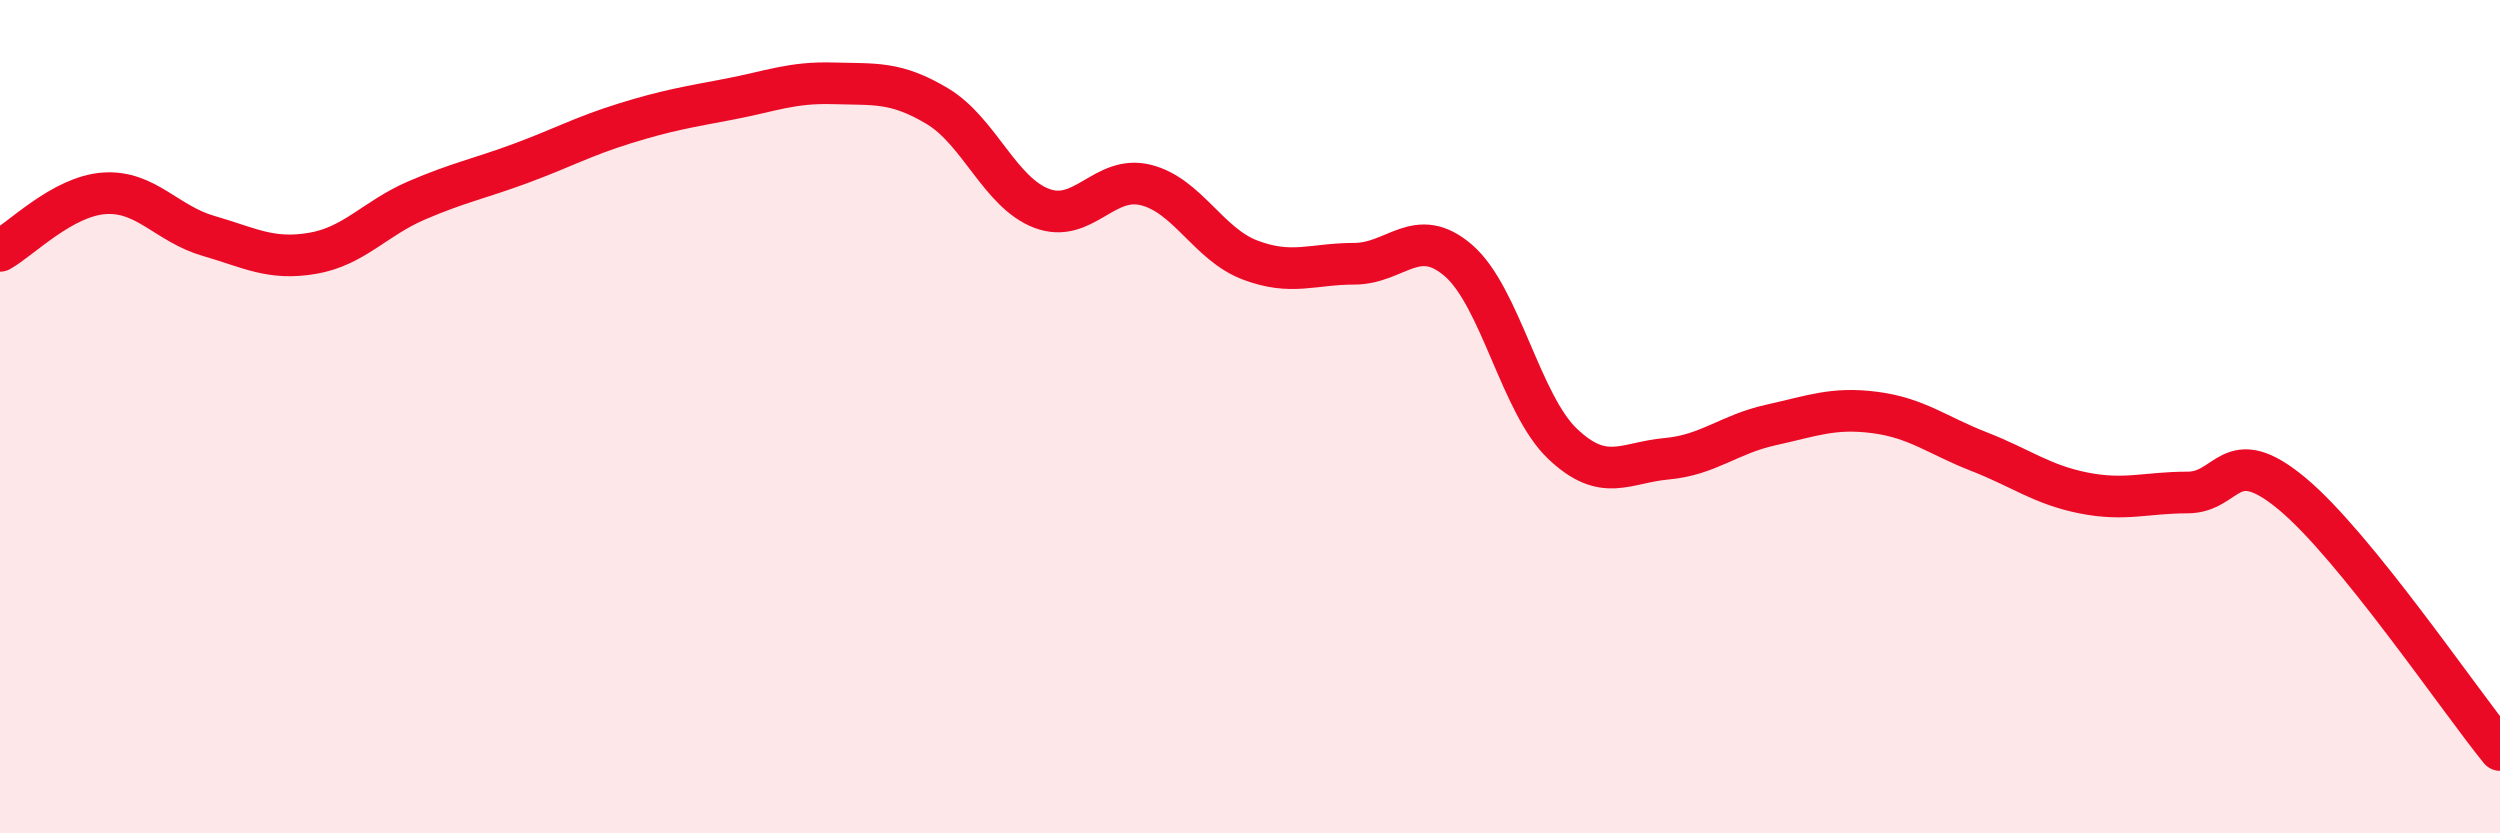 
    <svg width="60" height="20" viewBox="0 0 60 20" xmlns="http://www.w3.org/2000/svg">
      <path
        d="M 0,6.02 C 0.5,5.74 1.5,4.71 2.5,4.64 C 3.5,4.57 4,5.37 5,5.66 C 6,5.95 6.5,6.25 7.5,6.08 C 8.5,5.91 9,5.24 10,4.81 C 11,4.38 11.5,4.29 12.5,3.92 C 13.5,3.55 14,3.27 15,2.96 C 16,2.65 16.5,2.57 17.5,2.38 C 18.5,2.19 19,1.97 20,2 C 21,2.03 21.5,1.95 22.5,2.55 C 23.5,3.15 24,4.62 25,5 C 26,5.38 26.5,4.19 27.5,4.44 C 28.5,4.69 29,5.86 30,6.24 C 31,6.62 31.5,6.33 32.5,6.33 C 33.5,6.33 34,5.39 35,6.25 C 36,7.11 36.5,9.7 37.5,10.65 C 38.5,11.6 39,11.1 40,11.01 C 41,10.92 41.5,10.42 42.5,10.2 C 43.5,9.98 44,9.77 45,9.9 C 46,10.03 46.5,10.45 47.5,10.84 C 48.5,11.23 49,11.63 50,11.83 C 51,12.03 51.5,11.82 52.5,11.82 C 53.5,11.82 53.5,10.6 55,11.84 C 56.5,13.08 59,16.77 60,18L60 20L0 20Z"
        fill="#EB0A25"
        opacity="0.1"
        stroke-linecap="round"
        stroke-linejoin="round"
      />
      <path
        d="M 0,6.02 C 0.5,5.74 1.5,4.71 2.5,4.64 C 3.5,4.57 4,5.37 5,5.66 C 6,5.95 6.5,6.25 7.5,6.08 C 8.5,5.91 9,5.24 10,4.81 C 11,4.38 11.5,4.29 12.5,3.92 C 13.5,3.55 14,3.27 15,2.96 C 16,2.65 16.5,2.57 17.5,2.38 C 18.5,2.19 19,1.97 20,2 C 21,2.03 21.5,1.95 22.5,2.55 C 23.5,3.15 24,4.62 25,5 C 26,5.38 26.5,4.19 27.5,4.44 C 28.5,4.69 29,5.86 30,6.24 C 31,6.62 31.5,6.33 32.5,6.33 C 33.5,6.33 34,5.39 35,6.25 C 36,7.11 36.5,9.7 37.5,10.65 C 38.5,11.6 39,11.1 40,11.01 C 41,10.92 41.5,10.42 42.5,10.2 C 43.5,9.98 44,9.77 45,9.9 C 46,10.03 46.5,10.45 47.5,10.84 C 48.5,11.23 49,11.63 50,11.83 C 51,12.03 51.5,11.82 52.5,11.82 C 53.5,11.82 53.5,10.6 55,11.84 C 56.5,13.08 59,16.77 60,18"
        stroke="#EB0A25"
        stroke-width="1"
        fill="none"
        stroke-linecap="round"
        stroke-linejoin="round"
      />
    </svg>
  